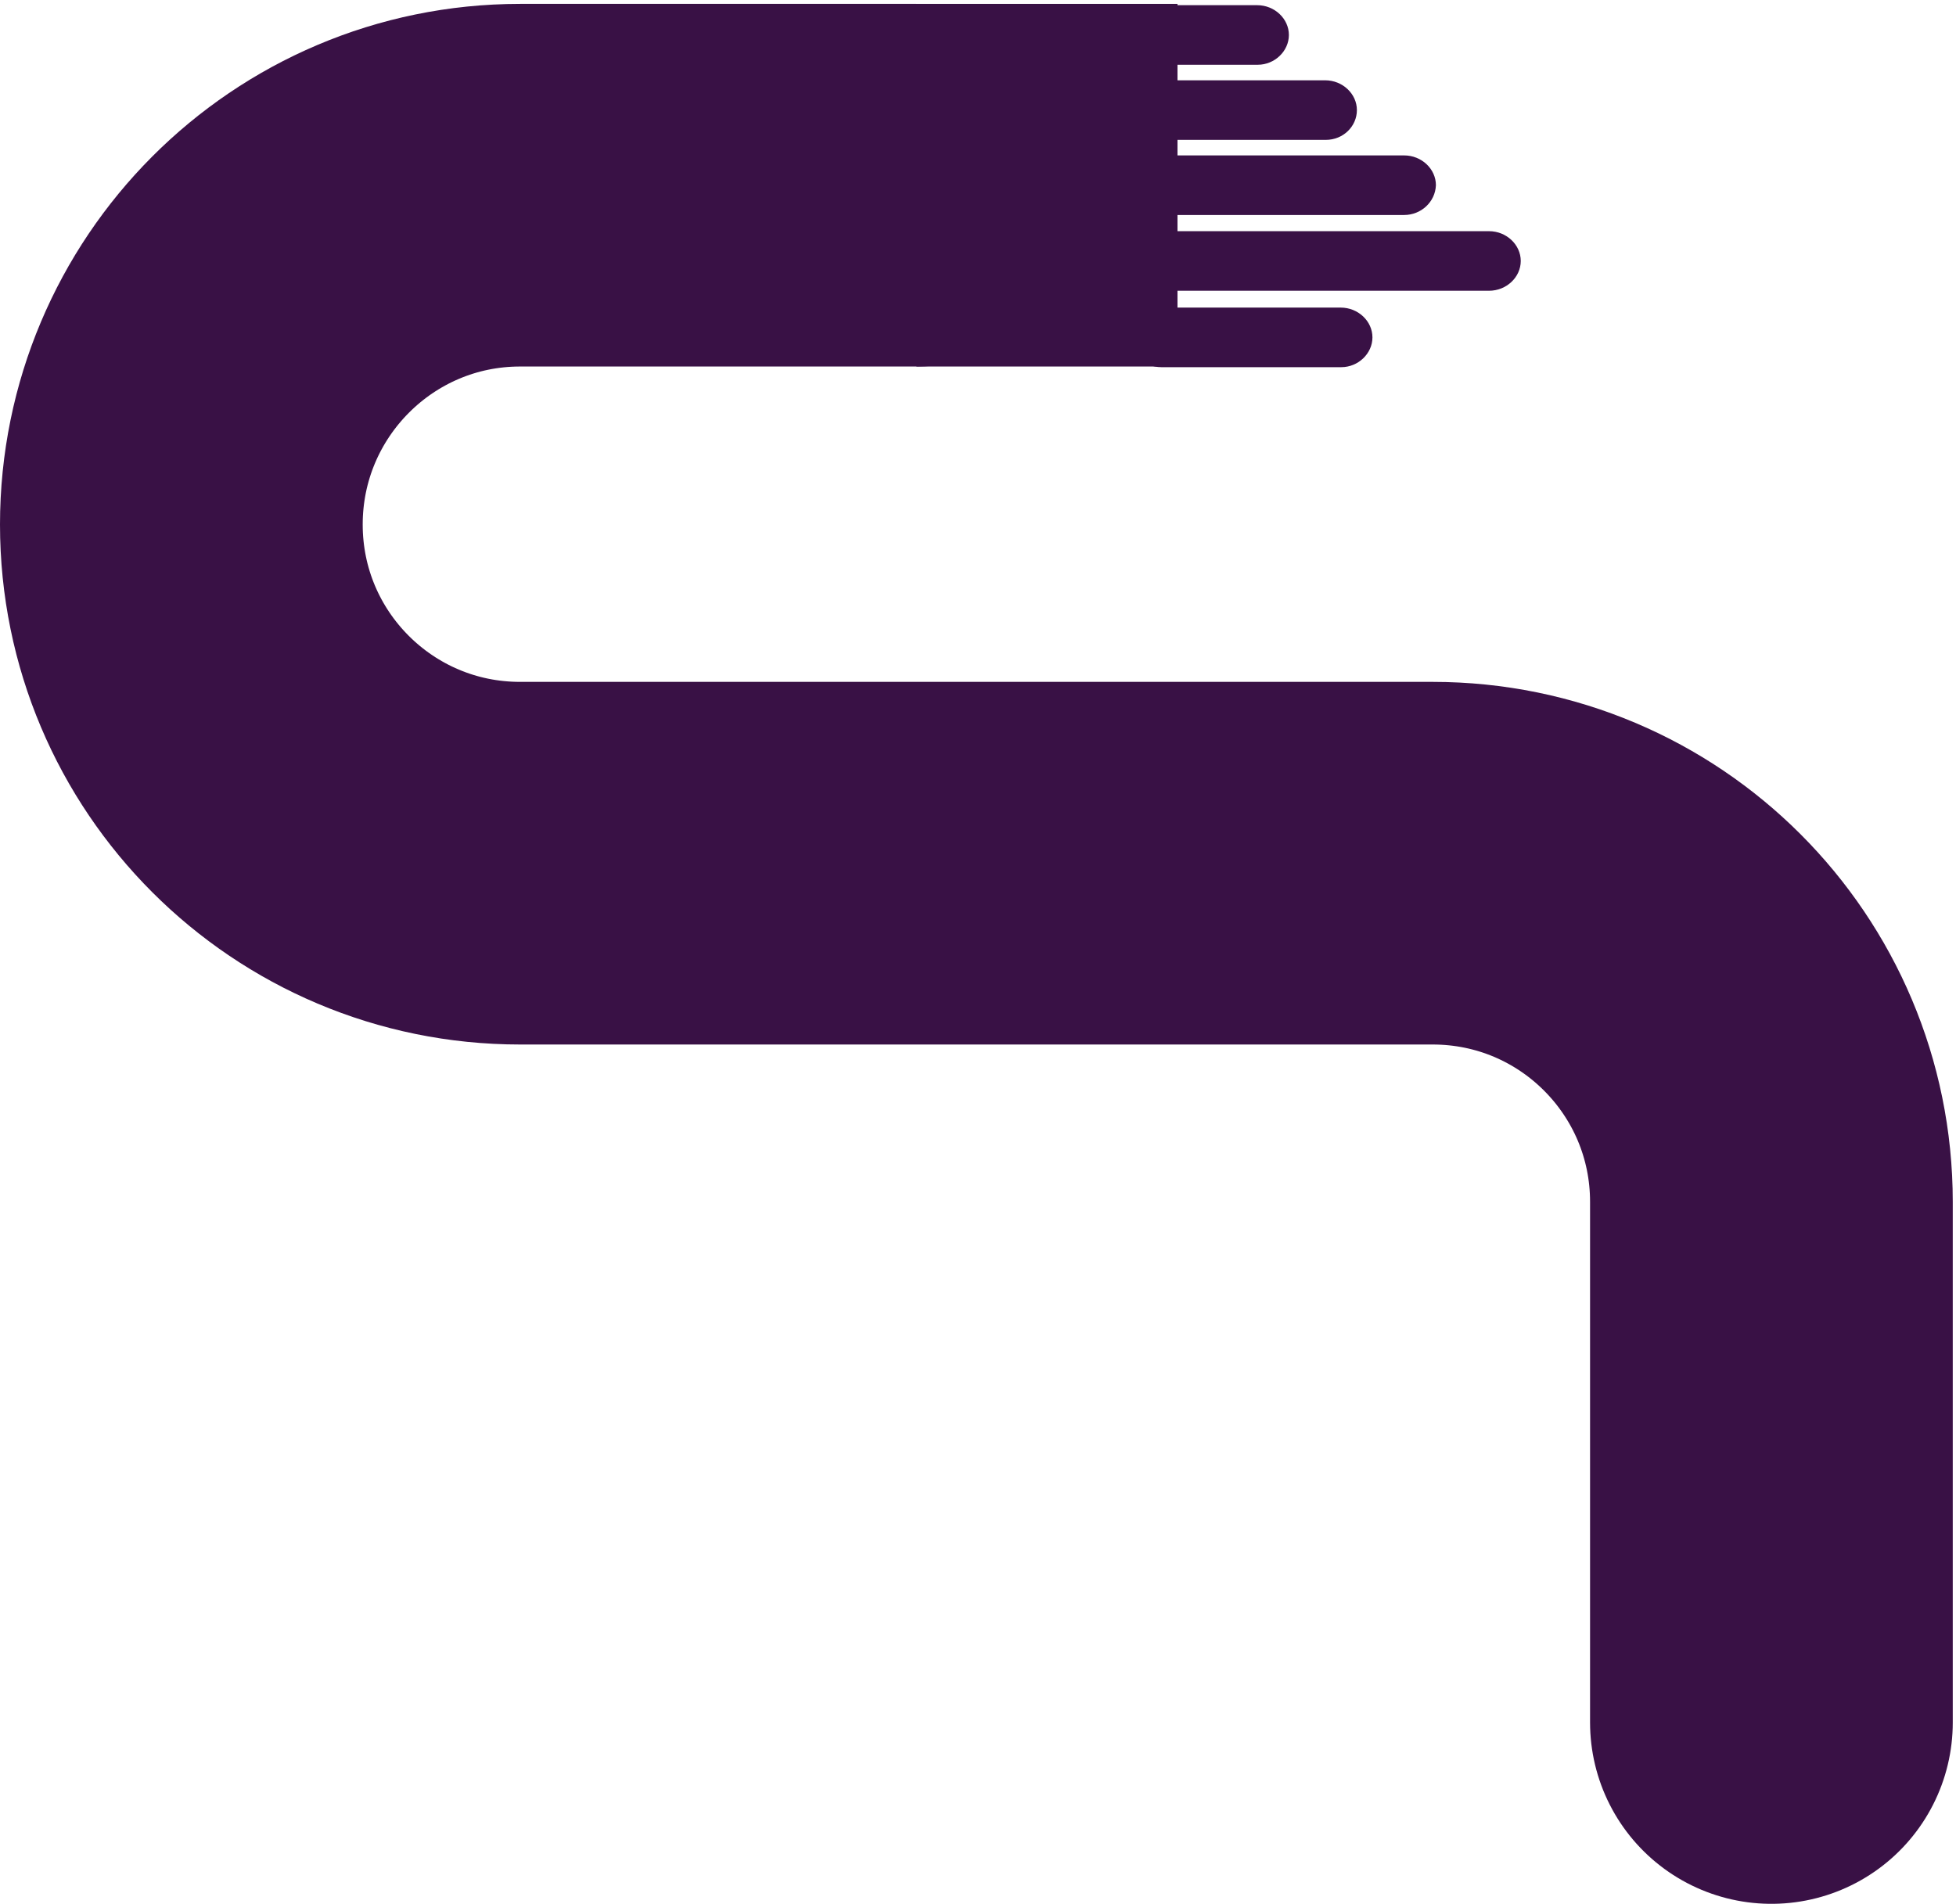 <svg width="302" height="294" viewBox="0 0 302 294" fill="none" xmlns="http://www.w3.org/2000/svg">
<path d="M141.5 28.6H80.3C51.4 28.6 28 52.1 28 81C28 109.9 51.4 133.3 80.3 133.3H221.2C250.1 133.3 273.5 156.7 273.5 185.6V266" stroke="#391145" stroke-width="56" stroke-linecap="round" stroke-linejoin="round"/>
<path d="M207.1 56.7H179.3C176.6 56.7 174.4 54.6 174.4 52.1C174.4 49.5 176.6 47.5 179.3 47.5H207C209.7 47.5 211.9 49.6 211.9 52.1C211.9 54.6 209.7 56.7 207.1 56.7Z" fill="#391145"/>
<path d="M216.8 33.2H174C171.3 33.2 169.1 31.1 169.1 28.6C169.1 26 171.3 24 174 24H216.8C219.5 24 221.7 26.1 221.7 28.6C221.6 31.2 219.4 33.2 216.8 33.2Z" fill="#391145"/>
<path d="M204.7 21.6H173.9C171.2 21.6 169 19.5 169 17C169 14.4 171.2 12.4 173.9 12.4H204.6C207.3 12.4 209.5 14.5 209.5 17C209.5 19.5 207.4 21.6 204.7 21.6Z" fill="#391145"/>
<path d="M194.2 10H173.9C171.2 10 169 7.9 169 5.4C169 2.8 171.2 0.8 173.9 0.8H194.1C196.8 0.8 199 2.9 199 5.4C199 7.9 196.8 10 194.2 10Z" fill="#391145"/>
<path d="M229.9 44.9H173.9C171.2 44.9 169 42.8 169 40.3C169 37.7 171.2 35.7 173.9 35.7H229.9C232.6 35.7 234.8 37.8 234.8 40.3C234.8 42.8 232.6 44.9 229.9 44.9Z" fill="#391145"/>
<path d="M141.5 0.6V56.6H181.8V0.6H141.5V0.6Z" fill="#391145"/>
</svg>

